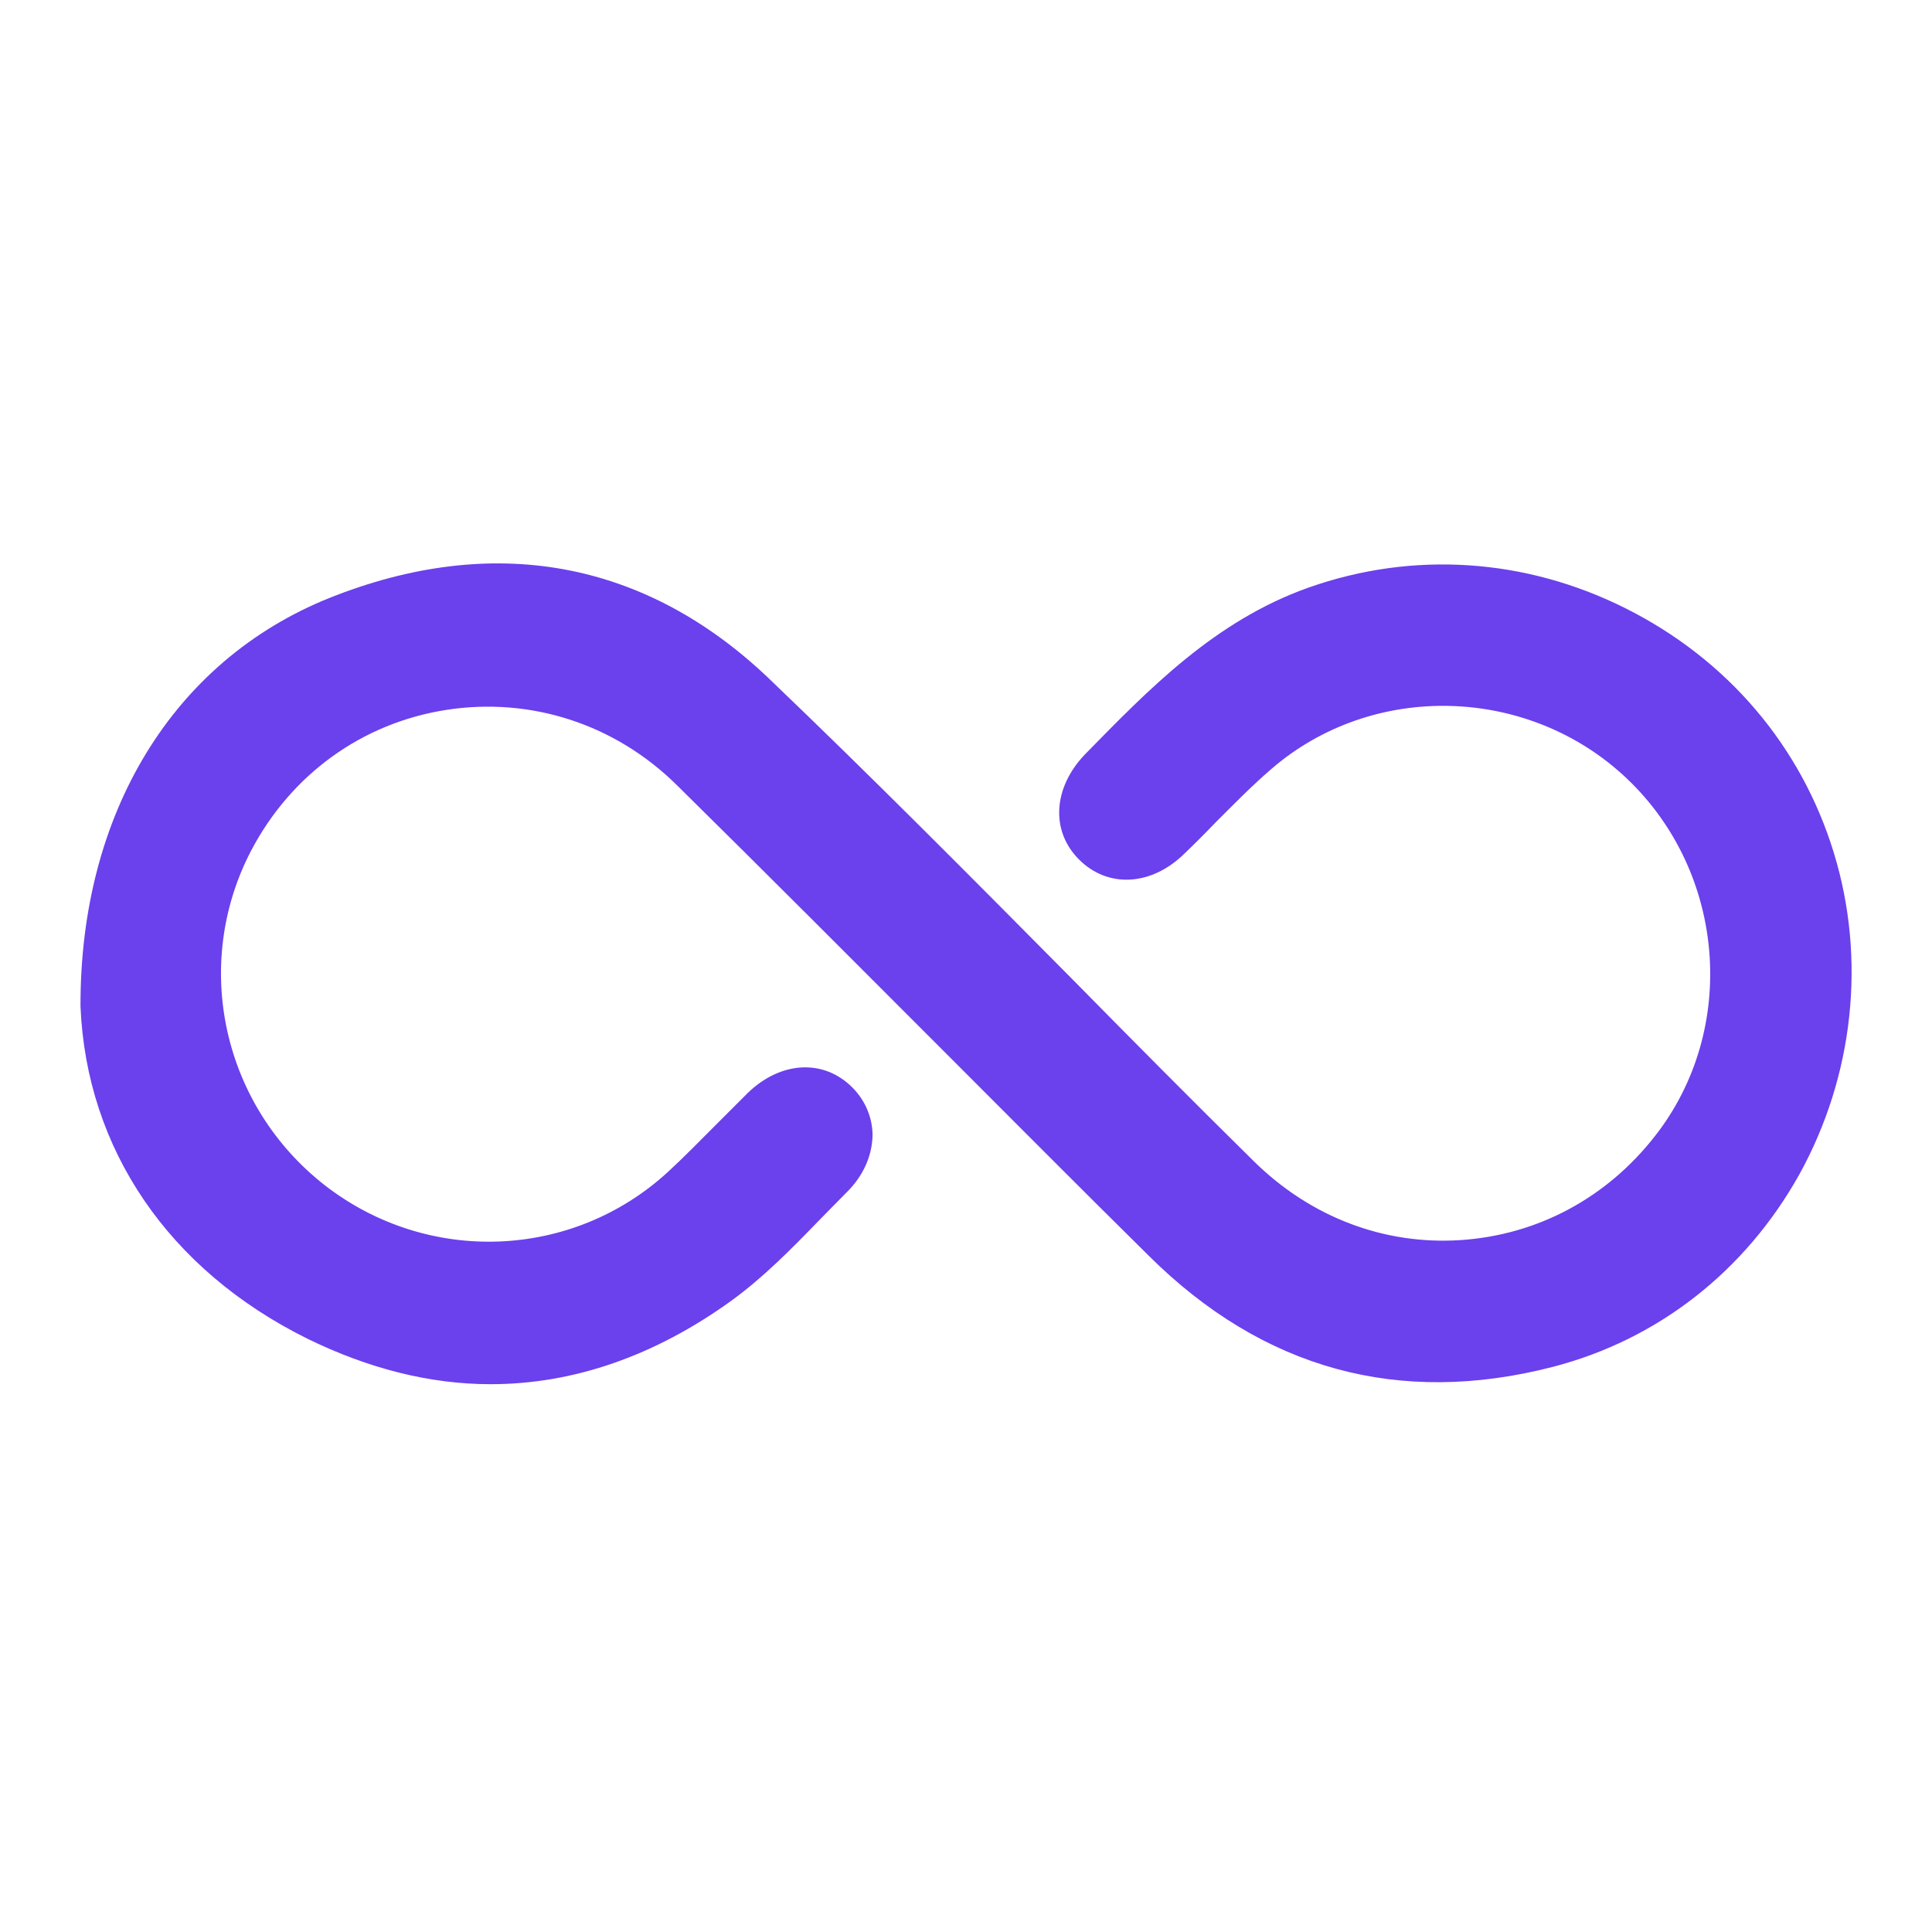 <svg width="24" height="24" viewBox="0 0 24 24" fill="none" xmlns="http://www.w3.org/2000/svg">
<g id="ic_infinite">
<path id="Vector" d="M22.78 10.592C22.373 9.265 21.458 8.192 20.198 7.559C18.95 6.932 17.549 6.842 16.256 7.299C15.092 7.712 14.273 8.559 13.477 9.372C13.082 9.785 13.048 10.321 13.404 10.677C13.759 11.033 14.296 11.01 14.708 10.609C14.838 10.485 14.968 10.355 15.092 10.225C15.318 9.999 15.55 9.762 15.793 9.553C17.052 8.463 18.99 8.514 20.21 9.672C21.441 10.841 21.594 12.79 20.56 14.111C19.956 14.885 19.097 15.342 18.142 15.405C17.188 15.467 16.279 15.117 15.578 14.428C14.821 13.682 14.059 12.914 13.325 12.168C12.099 10.931 10.828 9.649 9.546 8.423C8.01 6.96 6.123 6.616 4.09 7.429C2.152 8.209 0.994 10.101 1 12.496V12.501C1.073 14.275 2.096 15.777 3.819 16.63C4.581 17.003 5.344 17.195 6.095 17.195C7.123 17.195 8.134 16.845 9.088 16.156C9.484 15.868 9.834 15.512 10.173 15.162C10.286 15.049 10.399 14.93 10.512 14.817C10.721 14.614 10.834 14.36 10.839 14.105C10.839 13.885 10.749 13.671 10.591 13.512C10.235 13.151 9.698 13.179 9.286 13.58C9.156 13.71 9.026 13.84 8.902 13.964C8.704 14.162 8.501 14.371 8.292 14.563C7.106 15.648 5.315 15.715 4.039 14.727C2.768 13.738 2.378 11.993 3.118 10.57C3.615 9.621 4.496 8.983 5.541 8.819C6.592 8.655 7.642 8.994 8.411 9.756C9.518 10.847 10.636 11.97 11.715 13.049C12.551 13.885 13.415 14.755 14.273 15.602C15.691 17.009 17.38 17.472 19.289 16.98C20.594 16.642 21.678 15.794 22.351 14.591C23.028 13.366 23.186 11.914 22.78 10.592Z" fill="#6B40ED"/>
</g>
</svg>
